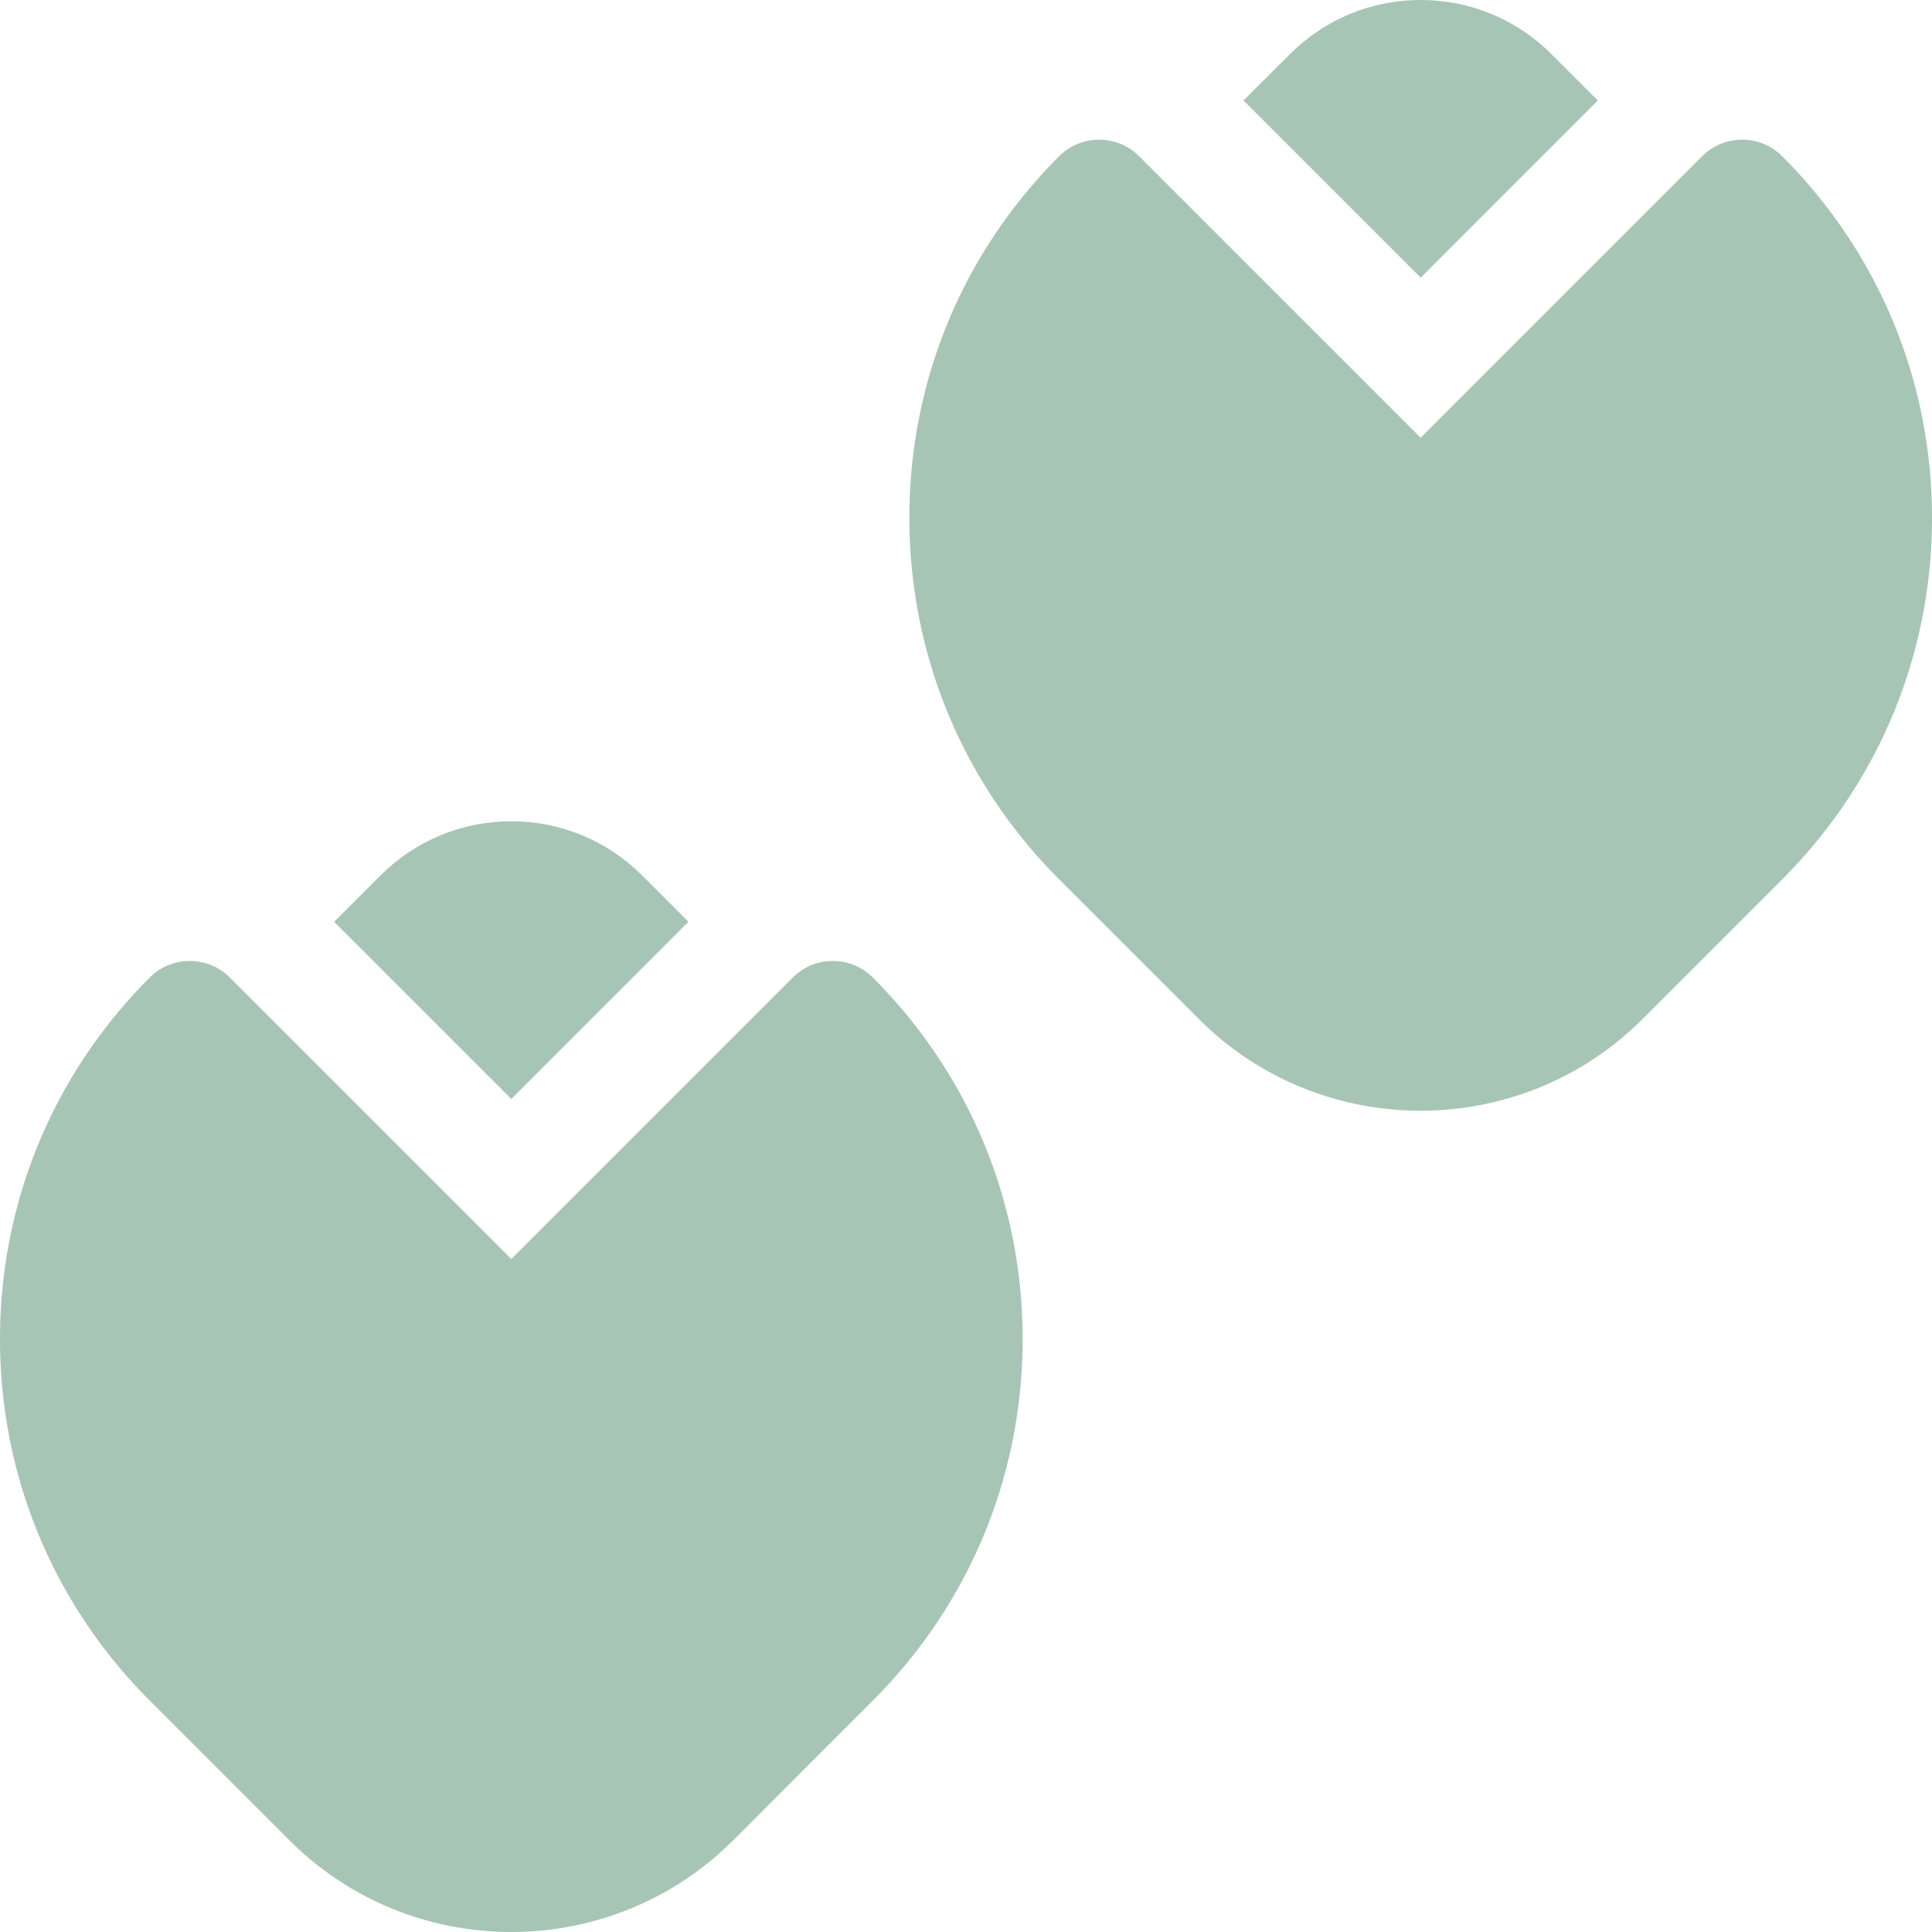 <svg xmlns="http://www.w3.org/2000/svg" version="1.1" xmlns:xlink="http://www.w3.org/1999/xlink" xmlns:svgjs="http://svgjs.com/svgjs" width="512" height="512" x="0" y="0" viewBox="0 0 512 512" style="enable-background:new 0 0 512 512" xml:space="preserve"><g><path d="m210.09 259.058-74.587 74.604-74.605-74.604c-5.857-5.857-15.355-5.857-21.213 0C14.094 284.647 0 318.673 0 354.866s14.094 70.219 39.685 95.81l37.014 37.015C92.905 503.897 114.195 512 135.493 512c21.297 0 42.604-8.106 58.829-24.319a62615.373 62615.373 0 0 1 36.119-36.14l.865-.865c25.601-25.601 39.7-59.623 39.7-95.8 0-36.189-14.099-70.219-39.7-95.819-5.854-5.854-15.357-5.859-21.216.001z" fill="#a7c5b4" data-original="#000000"></path><path d="m182.445 244.278-12.233-12.233c-9.282-9.283-21.608-14.396-34.707-14.396-13.128 0-25.459 5.118-34.701 14.39-3.968 3.963-8.132 8.125-12.253 12.244l46.951 46.95zM423.44 26.628l-12.233-12.233C401.925 5.112 389.599 0 376.5 0c-13.128 0-25.459 5.118-34.701 14.39l-12.254 12.244 46.95 46.95z" fill="#a7c5b4" data-original="#000000"></path><path d="M472.3 41.407c-5.852-5.854-15.356-5.858-21.214.001l-74.587 74.604-74.605-74.604c-5.857-5.857-15.355-5.857-21.213 0-25.591 25.591-39.685 59.616-39.685 95.81s14.094 70.219 39.685 95.81l37.014 37.015c16.207 16.207 37.496 24.31 58.794 24.31 21.297 0 42.604-8.106 58.829-24.319a62615.373 62615.373 0 0 1 36.119-36.14l.865-.865c25.601-25.601 39.7-59.623 39.7-95.8-.002-36.192-14.101-70.221-39.702-95.822z" fill="#a7c5b4" data-original="#000000"></path></g></svg>